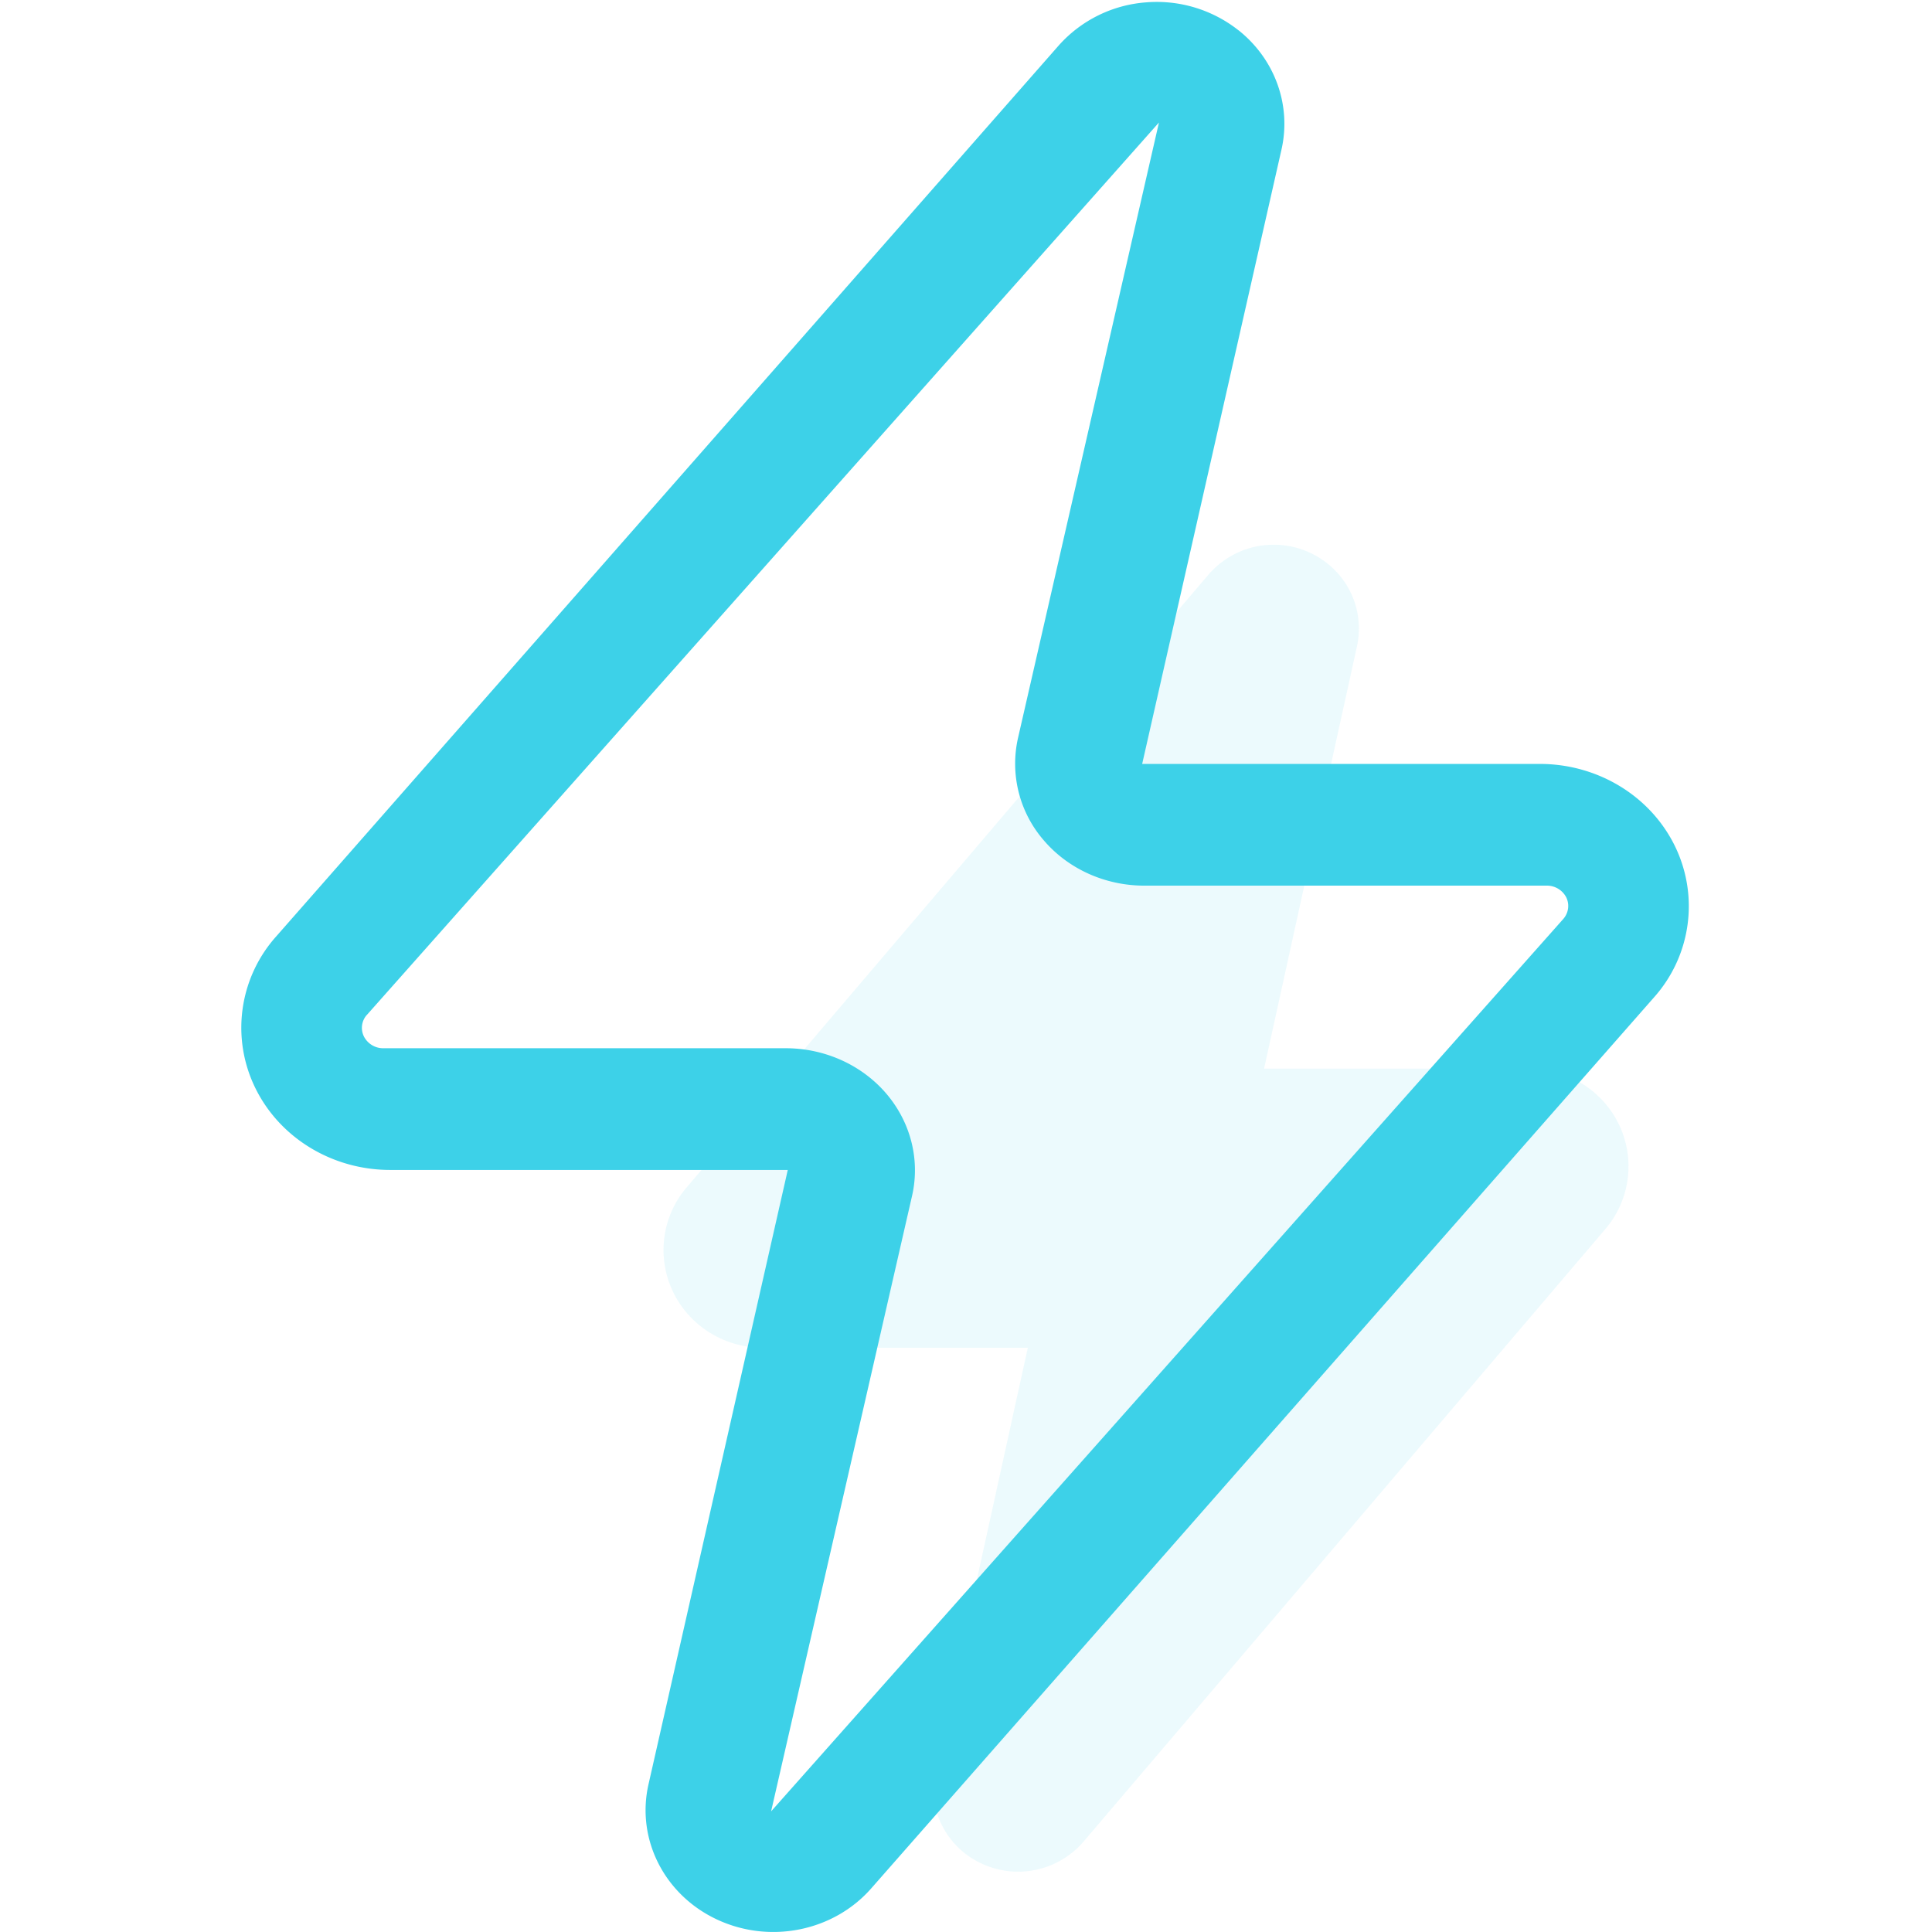 <svg width="32" height="32" xmlns="http://www.w3.org/2000/svg"><g fill-rule="nonzero" fill="none"><path fill="none" d="M0 .031h31.969V32H0z"/><path d="M22.003 9.347c.4.327.583.85.473 1.356L20.937 17.7h4.39c.64 0 1.222.364 1.492.934.27.57.18 1.245-.23 1.724l-8.643 10.146c-.421.49-1.12.636-1.701.356a1.38 1.38 0 01-.759-1.54l1.538-6.997h-4.39c-.64 0-1.22-.365-1.49-.934-.27-.57-.18-1.245.23-1.723l8.641-10.147a1.426 1.426 0 011.988-.172z" fill="#3DD1E8" opacity=".1"/><path d="M20.516.503c.602.48.875 1.24.71 1.972l-2.308 10.178h6.586c.96 0 1.831.53 2.237 1.359a2.267 2.267 0 01-.345 2.507L14.43 31.278c-.625.711-1.678.924-2.552.516-.874-.407-1.343-1.331-1.137-2.239l2.307-10.177H6.463c-.959 0-1.83-.53-2.235-1.359a2.267 2.267 0 01.344-2.506L17.536.753A2.15 2.15 0 0118.972.04a2.184 2.184 0 011.544.464zM6.076 16.81a.322.322 0 00-.048.358c.062.12.187.196.322.194h6.664c.647 0 1.26.277 1.666.752.406.476.563 1.099.426 1.696l-2.334 10.192 13.12-14.78c.088-.1.108-.24.05-.359a.359.359 0 00-.324-.194h-6.665c-.647 0-1.26-.276-1.666-.752a1.936 1.936 0 01-.425-1.696l2.334-10.192-13.12 14.782v-.001z" fill="#3DD1E8"/></g></svg>
